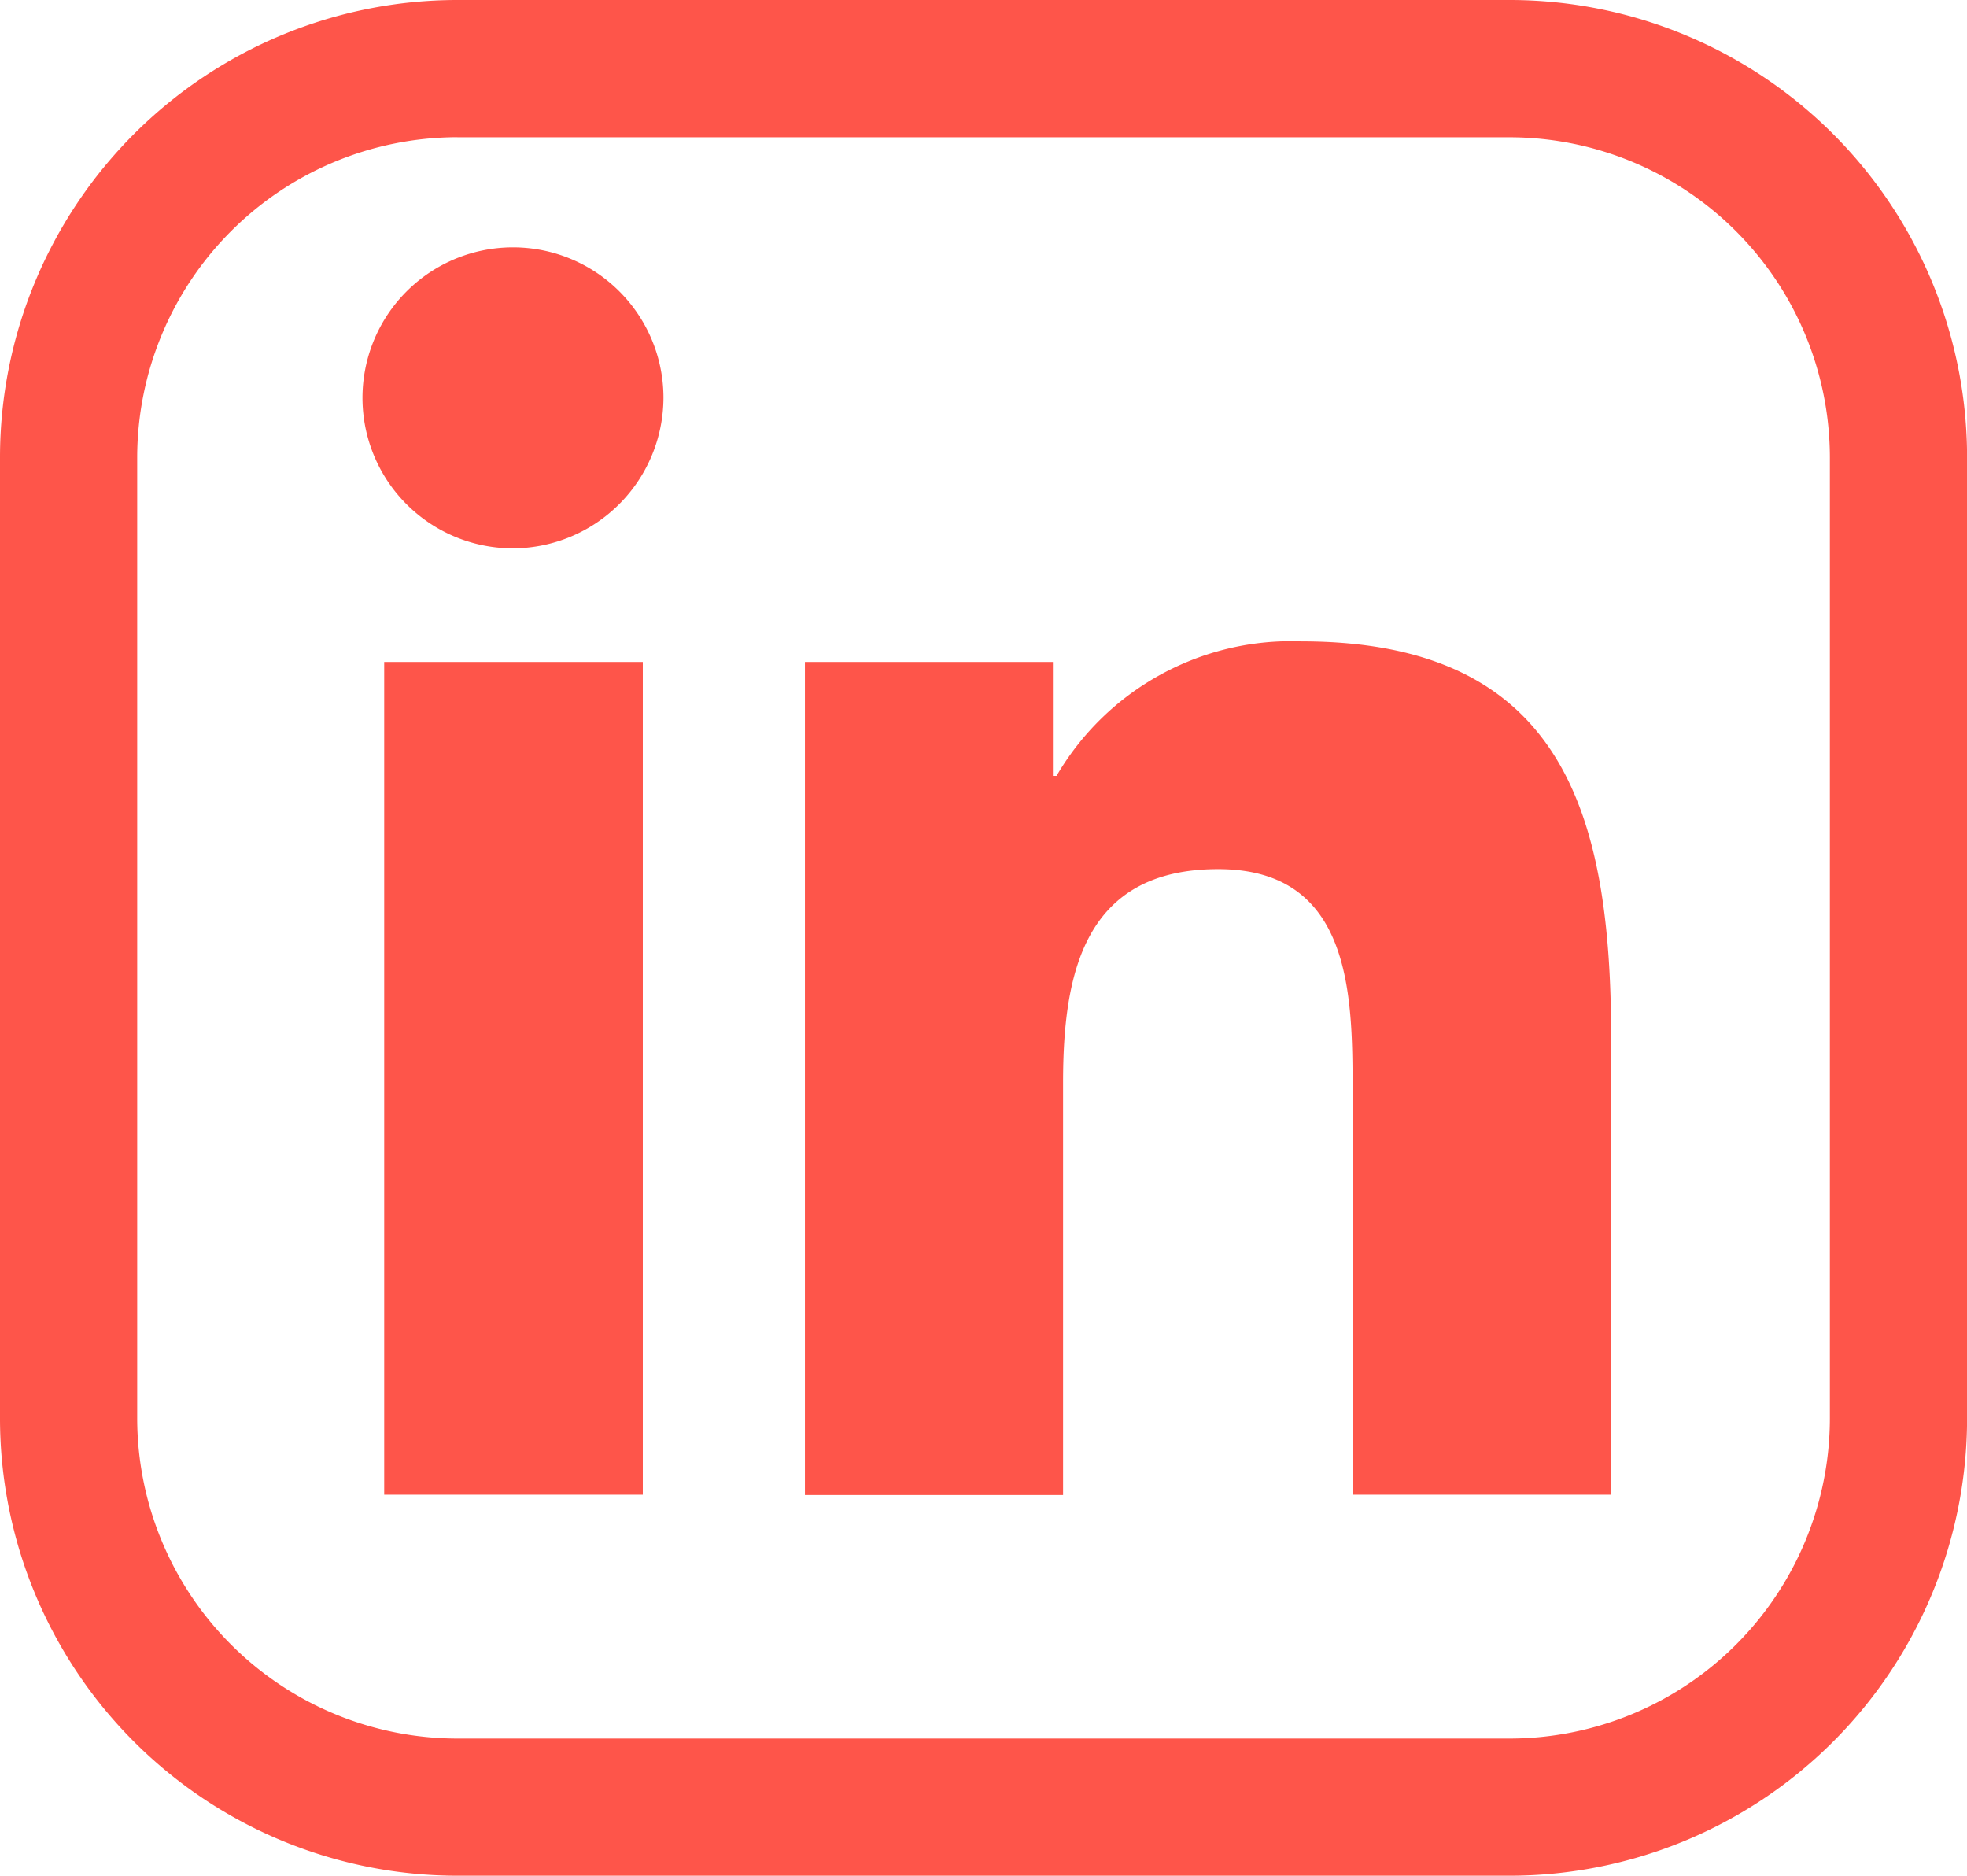 <svg xmlns="http://www.w3.org/2000/svg" width="25.906" height="24.701" viewBox="0 0 25.906 24.701"><defs><style>.a{fill:#fe554a;}</style></defs><g transform="translate(8572.916 -11781.237)"><path class="a" d="M3.677,48.425H.271V37.459H3.677Zm-1.7-12.462a1.982,1.982,0,1,1,1.972-1.991A1.989,1.989,0,0,1,1.972,35.963ZM16.425,48.425h-3.4V43.087c0-1.272-.026-2.9-1.771-2.9-1.771,0-2.042,1.382-2.042,2.812v5.43h-3.4V37.459H9.078v1.5h.048a3.579,3.579,0,0,1,3.223-1.771c3.446,0,4.081,2.269,4.081,5.217v6.024Z" transform="translate(-8568.127 11752.495)"/><path class="a" d="M6.025,1.807A4.222,4.222,0,0,0,1.807,6.025V18.677a4.222,4.222,0,0,0,4.217,4.217H19.882A4.222,4.222,0,0,0,24.1,18.677V6.025a4.222,4.222,0,0,0-4.217-4.217H6.025M6.025,0H19.882a6.025,6.025,0,0,1,6.025,6.025V18.677A6.025,6.025,0,0,1,19.882,24.7H6.025A6.025,6.025,0,0,1,0,18.677V6.025A6.025,6.025,0,0,1,6.025,0Z" transform="translate(-8572.916 11781.237)"/></g></svg>